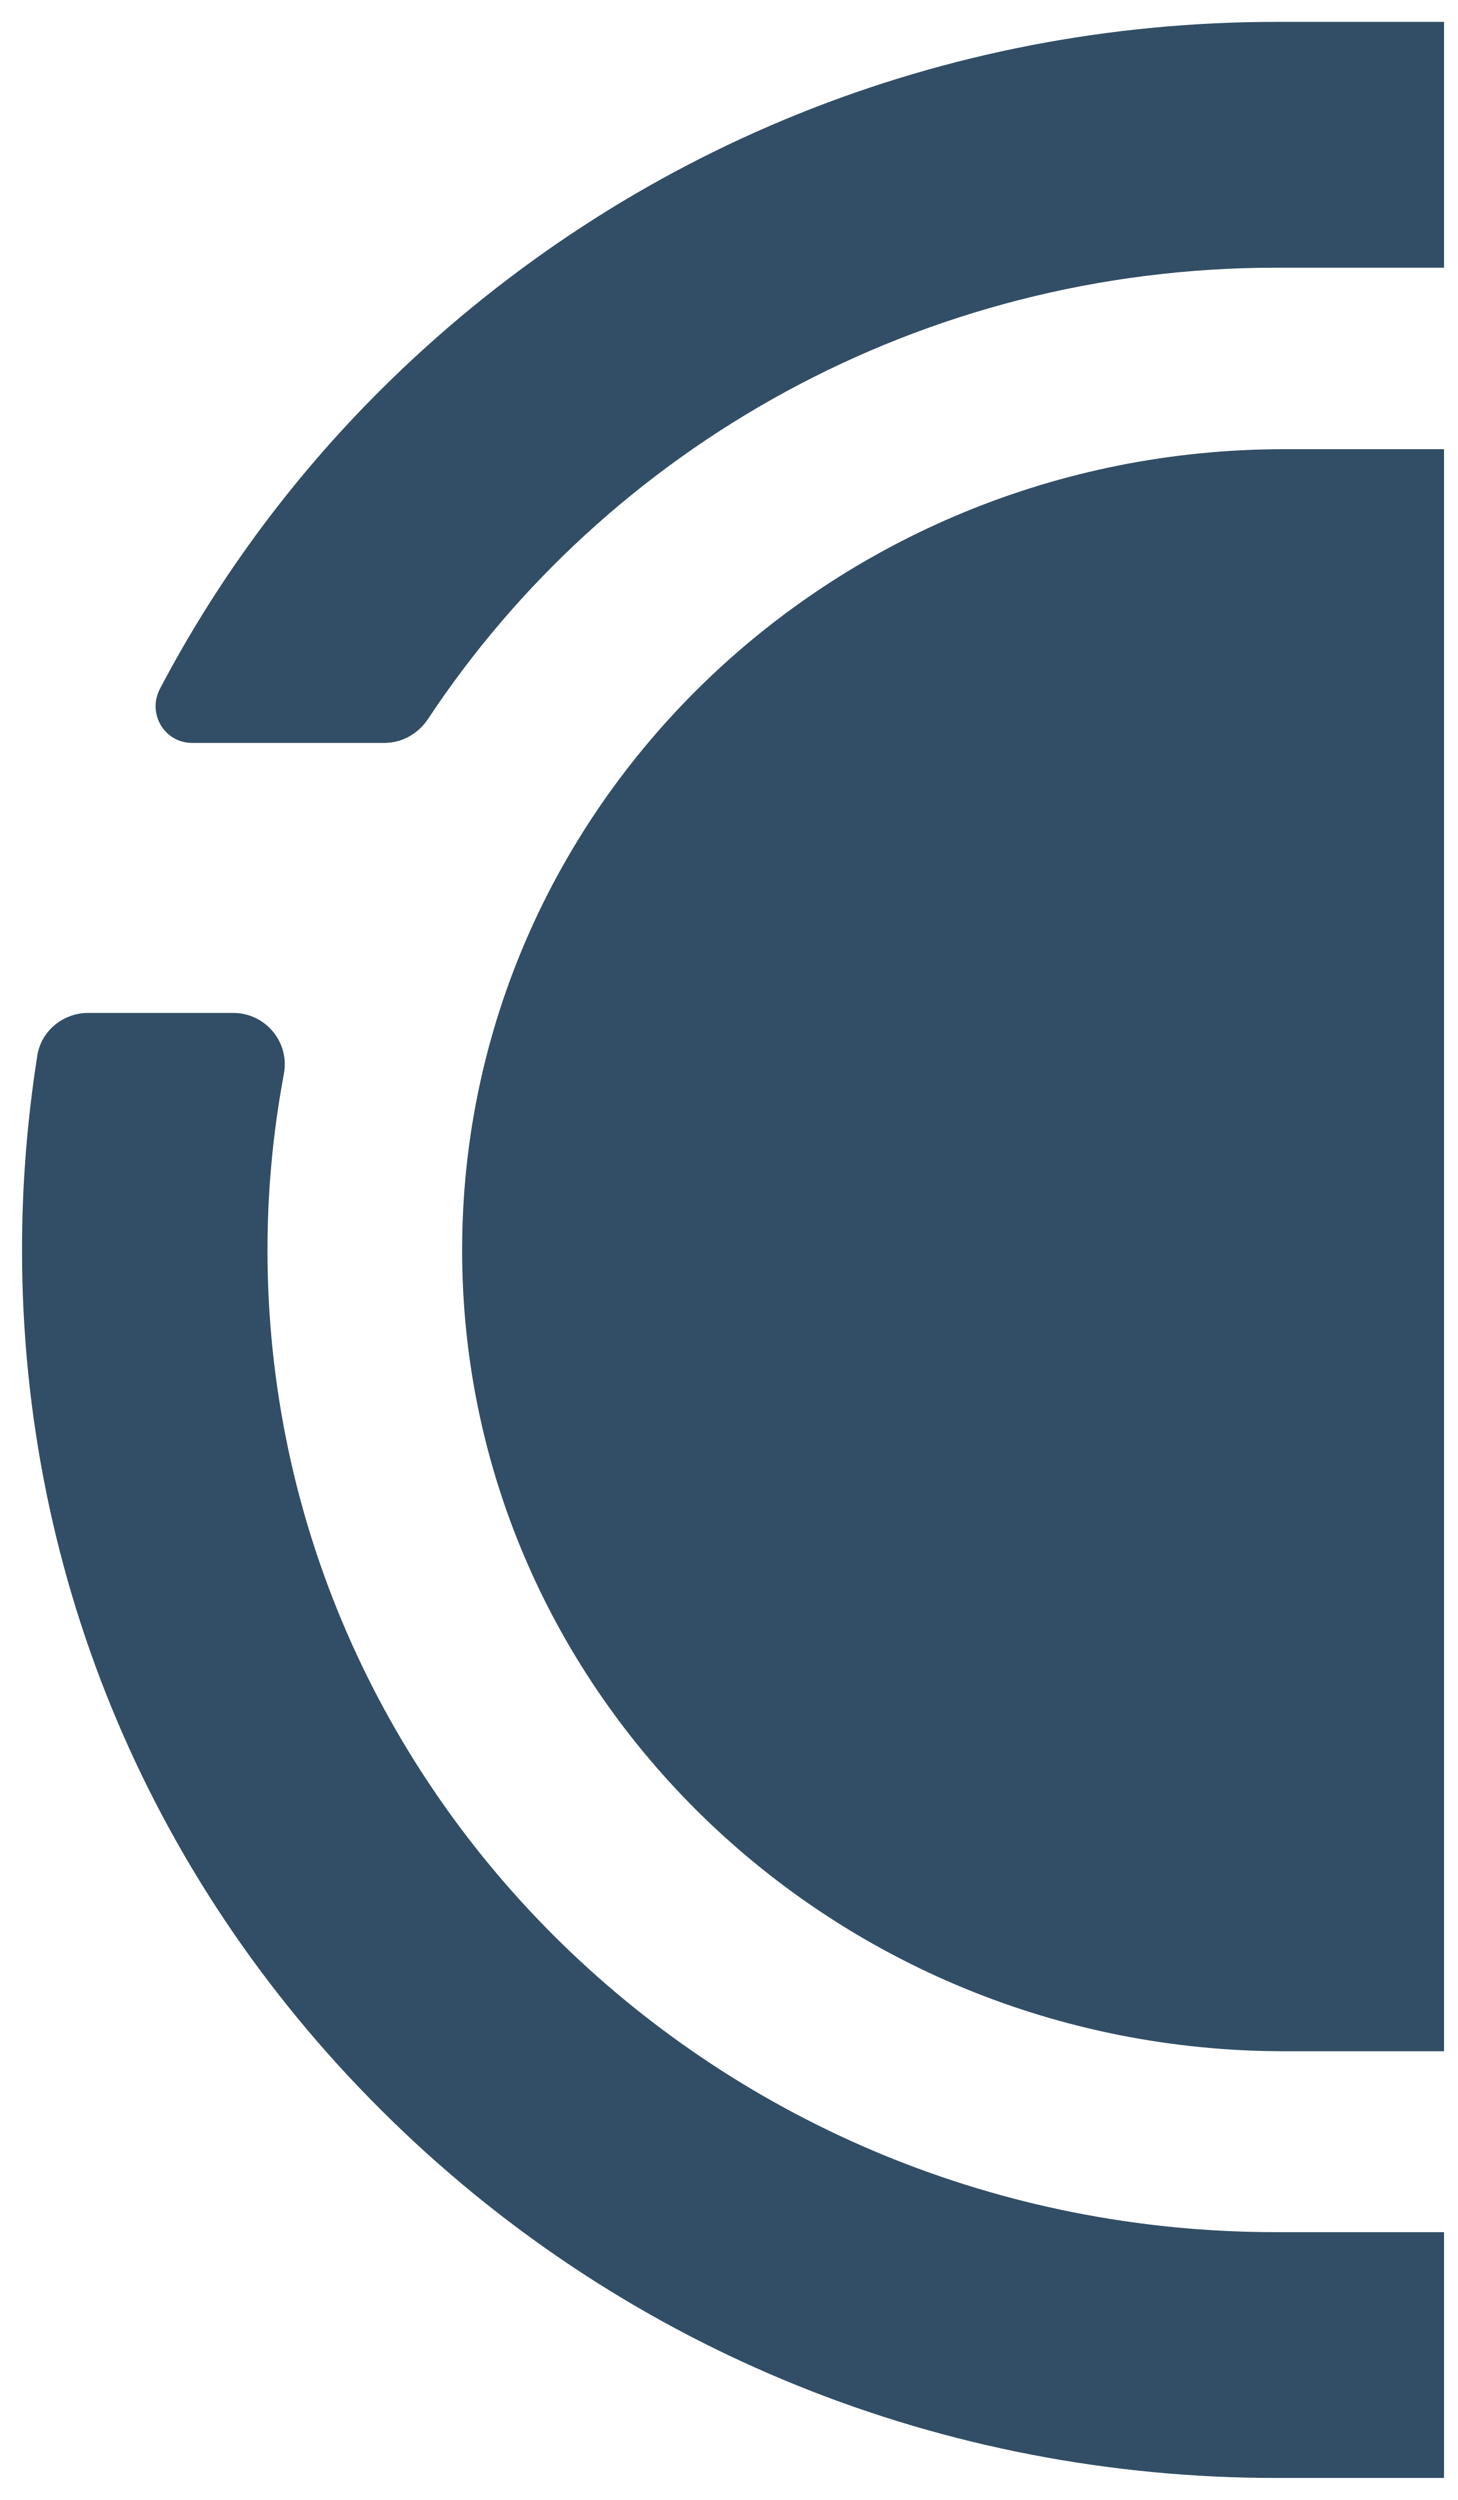 <svg xmlns="http://www.w3.org/2000/svg" xmlns:xlink="http://www.w3.org/1999/xlink" width="49" zoomAndPan="magnify" viewBox="0 0 36.75 63" height="84" preserveAspectRatio="xMidYMid meet" version="1.0"><defs><clipPath id="002f6c8ba2"><path d="M 11 11 L 36.398 11 L 36.398 52 L 11 52 Z M 11 11 " clip-rule="nonzero"/></clipPath><clipPath id="a390653a9d"><path d="M 0.008 25 L 36.398 25 L 36.398 62.785 L 0.008 62.785 Z M 0.008 25 " clip-rule="nonzero"/></clipPath><clipPath id="76e78870a0"><path d="M 3 0.211 L 36.398 0.211 L 36.398 19 L 3 19 Z M 3 0.211 " clip-rule="nonzero"/></clipPath></defs><g clip-path="url(#002f6c8ba2)"><path fill="#324e66" d="M 54.918 50.219 C 54.918 51.035 54.258 51.695 53.441 51.695 L 32.379 51.695 C 20.93 51.695 11.648 42.66 11.648 31.508 C 11.648 20.355 20.93 11.32 32.379 11.32 L 53.441 11.32 C 54.258 11.32 54.918 11.98 54.918 12.797 L 54.918 50.227 Z M 54.918 50.219 " fill-opacity="1" fill-rule="nonzero"/></g><g clip-path="url(#a390653a9d)"><path fill="#324e66" d="M 40.367 61.148 C 40.367 61.867 39.781 62.449 39.062 62.449 L 32.18 62.449 C 23.766 62.449 15.844 59.254 9.879 53.445 C 3.863 47.594 0.555 39.801 0.555 31.5 C 0.555 29.84 0.688 28.207 0.941 26.598 C 1.039 25.977 1.594 25.527 2.223 25.527 L 5.875 25.527 C 6.691 25.527 7.305 26.262 7.156 27.062 C 6.887 28.5 6.742 29.98 6.742 31.5 C 6.742 45.176 18.121 56.254 32.164 56.254 L 39.051 56.254 C 39.77 56.254 40.352 56.836 40.352 57.555 L 40.352 61.148 Z M 40.367 61.148 " fill-opacity="1" fill-rule="nonzero"/></g><g clip-path="url(#76e78870a0)"><path fill="#324e66" d="M 9.691 18.723 L 4.844 18.723 C 4.141 18.723 3.703 17.977 4.035 17.352 C 5.531 14.508 7.484 11.875 9.871 9.555 C 15.844 3.754 23.758 0.551 32.18 0.551 L 39.062 0.551 C 39.781 0.551 40.367 1.133 40.367 1.852 L 40.367 5.445 C 40.367 6.164 39.781 6.746 39.062 6.746 L 32.18 6.746 C 23.195 6.746 15.309 11.281 10.785 18.125 C 10.539 18.492 10.133 18.723 9.691 18.723 Z M 9.691 18.723 " fill-opacity="1" fill-rule="nonzero"/></g></svg>